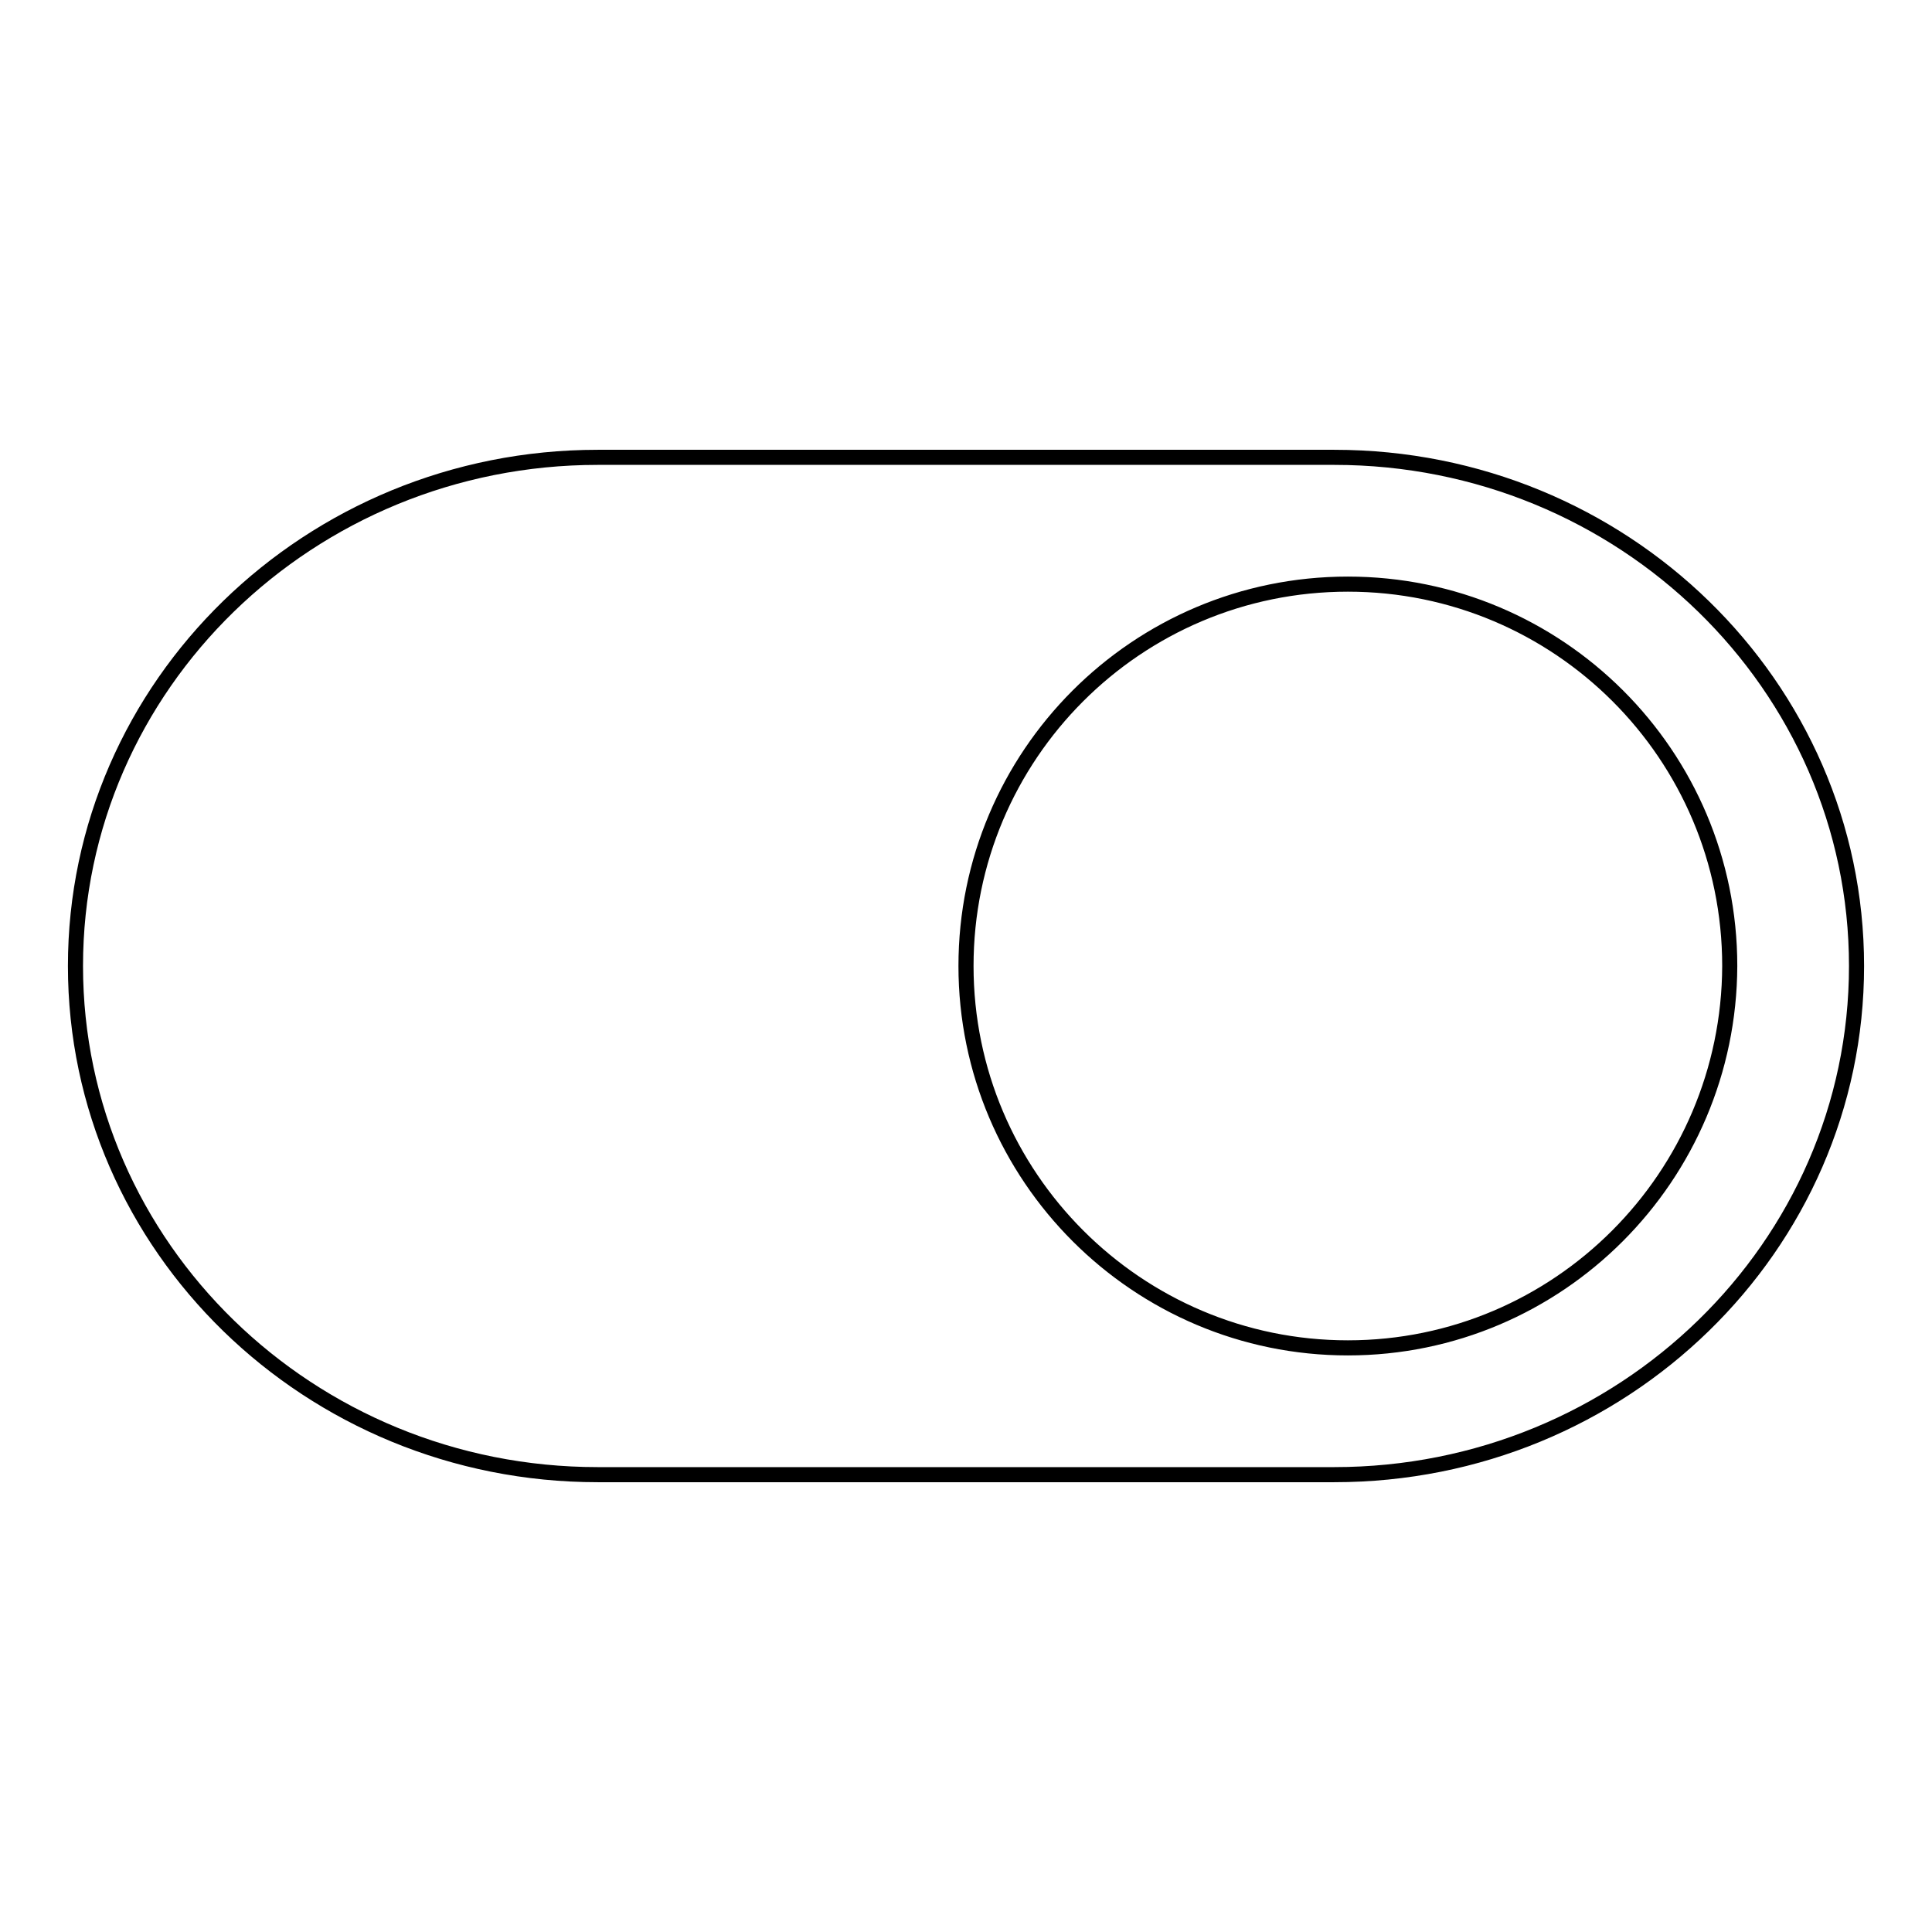 <?xml version="1.0" encoding="utf-8"?>
<!-- Svg Vector Icons : http://www.onlinewebfonts.com/icon -->
<!DOCTYPE svg PUBLIC "-//W3C//DTD SVG 1.1//EN" "http://www.w3.org/Graphics/SVG/1.1/DTD/svg11.dtd">
<svg version="1.1" xmlns="http://www.w3.org/2000/svg" xmlns:xlink="http://www.w3.org/1999/xlink" x="0px" y="0px" viewBox="0 0 256 256" enable-background="new 0 0 256 256" xml:space="preserve">
<g> <path stroke-width="2" fill-opacity="0" stroke="#000000"  d="M176.8,60.6H79.2C41,60.6,10,90.8,10,128s31,67.4,69.2,67.4h97.6c38.2,0,69.2-30.2,69.2-67.4 C246,90.8,215,60.6,176.8,60.6z M178.6,178.6c-27.9,0-50.6-22.7-50.6-50.6c0-27.9,22.6-50.6,50.6-50.6c27.9,0,50.6,22.6,50.6,50.6 C229.1,155.9,206.5,178.6,178.6,178.6z"/></g>
</svg>
